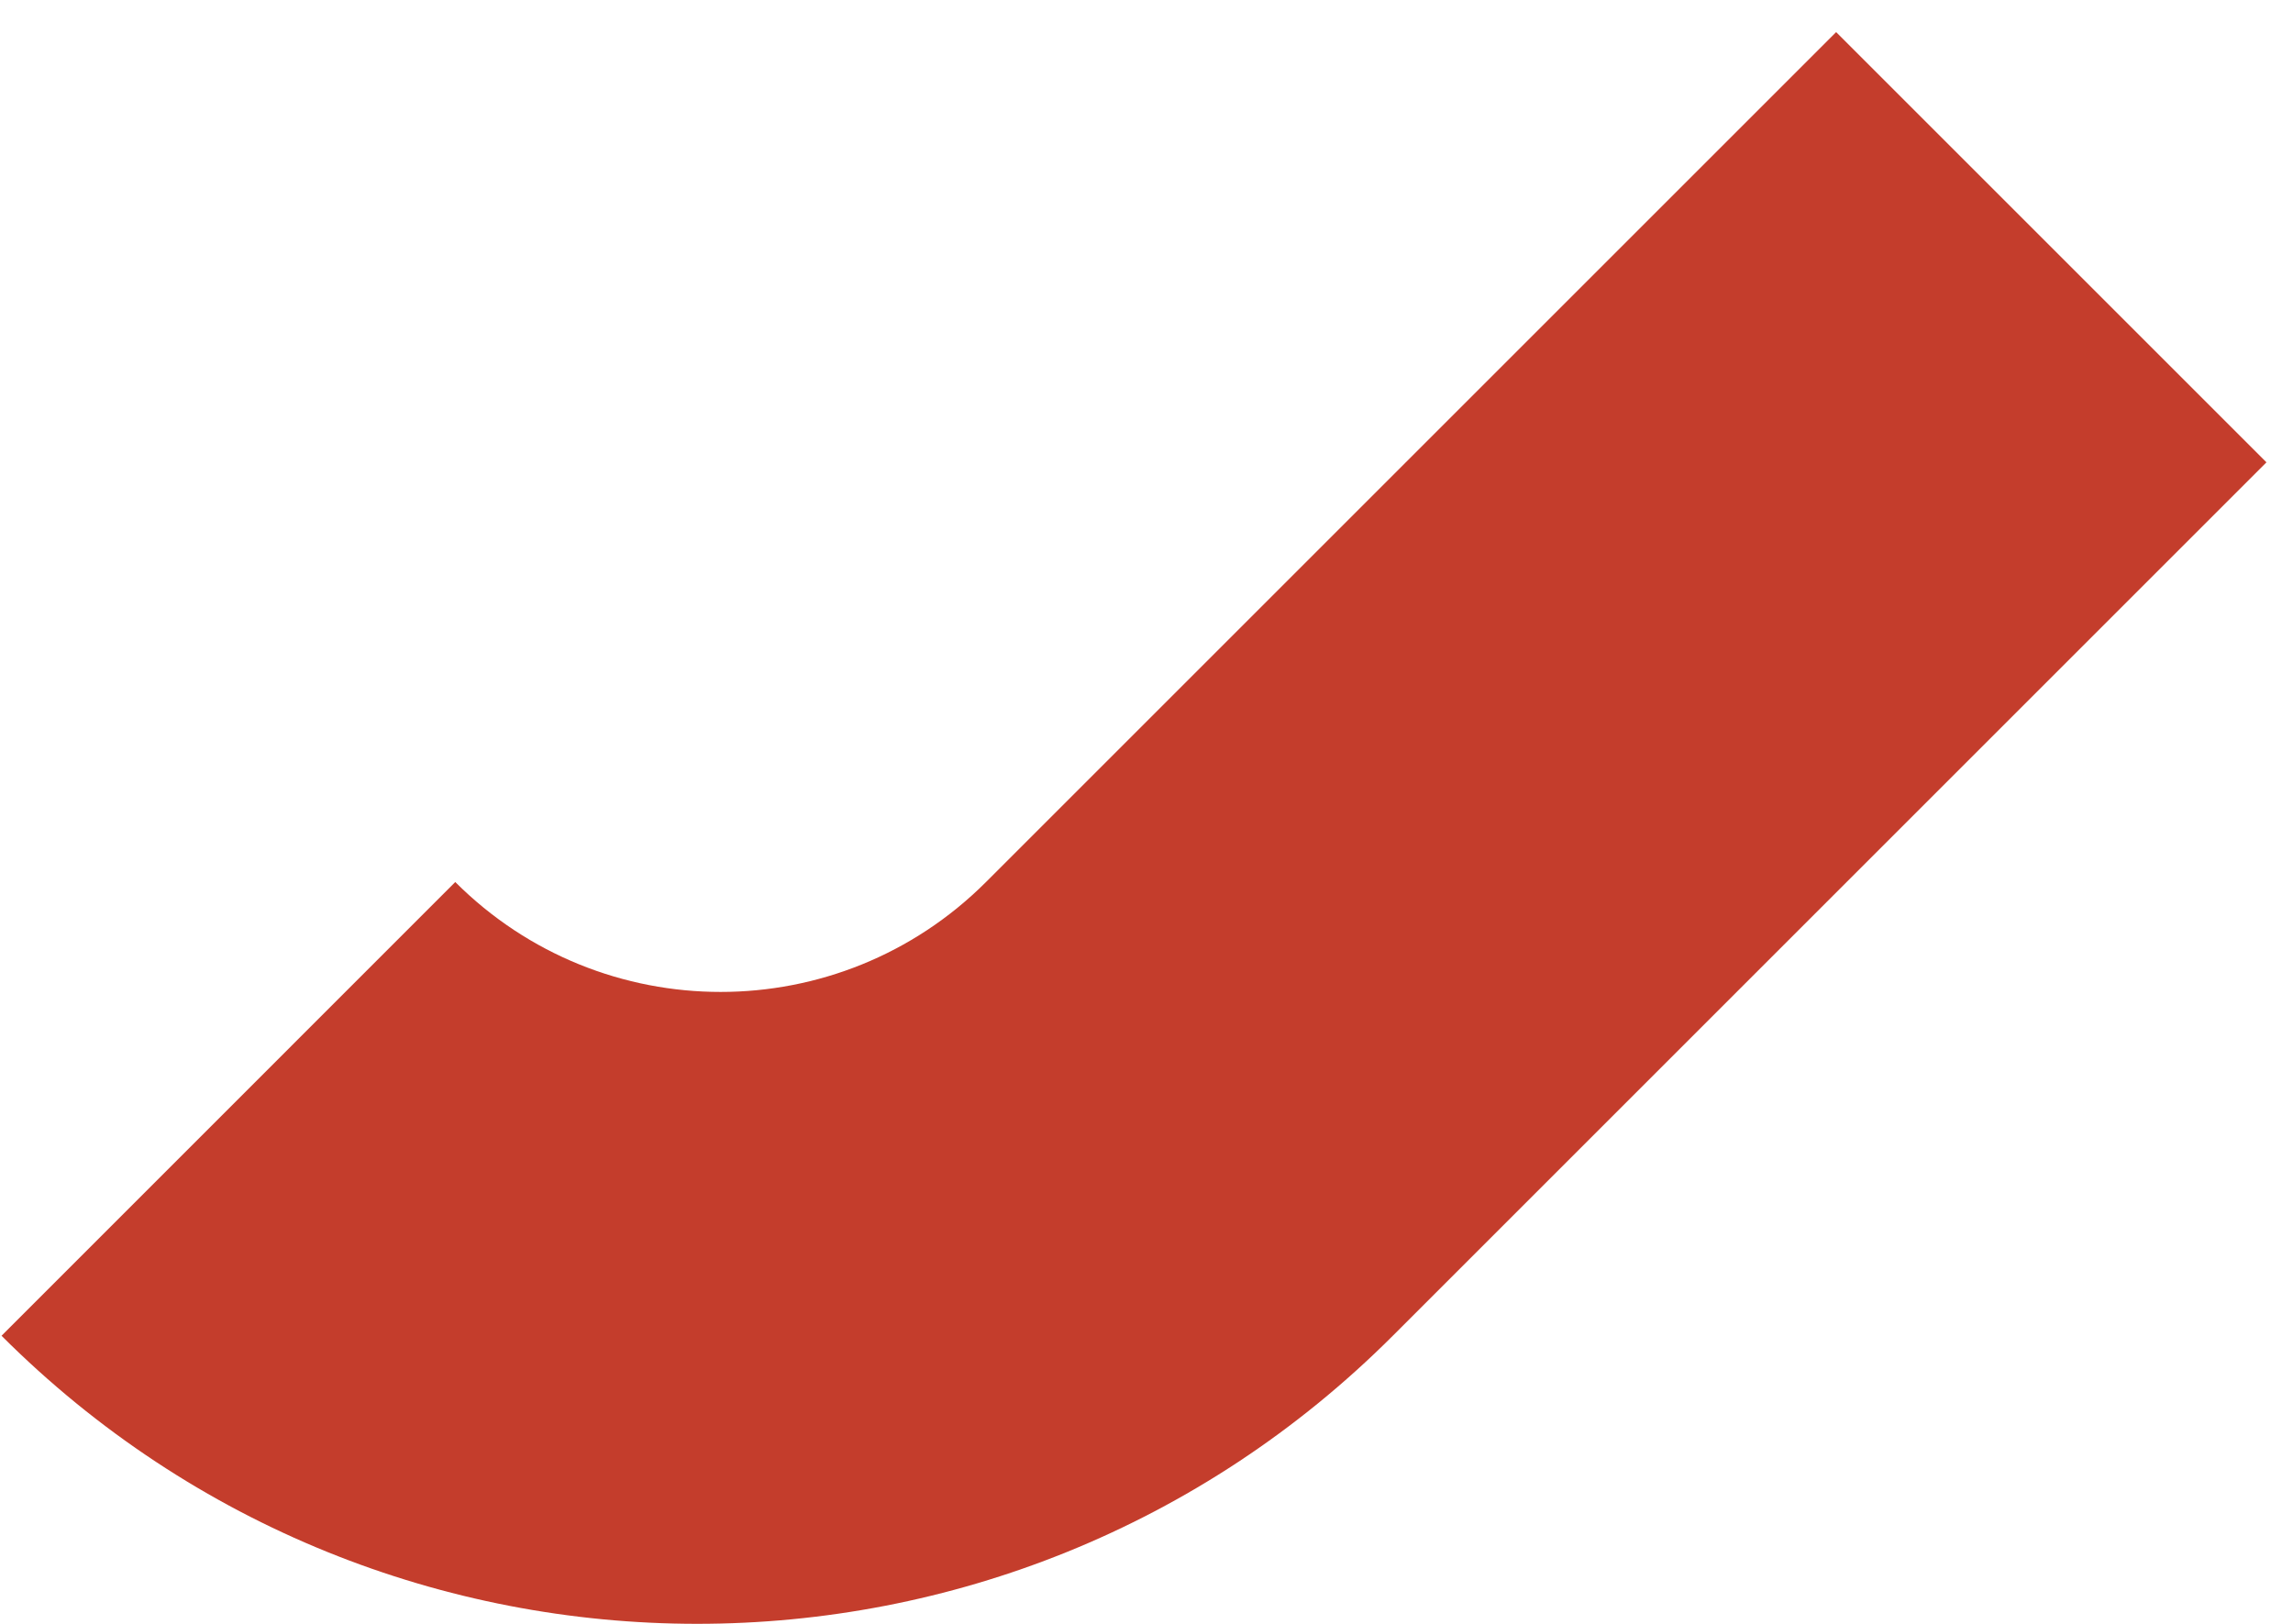 <svg width="24" height="17" viewBox="0 0 24 17" fill="none" xmlns="http://www.w3.org/2000/svg">
<path d="M0.016 13.984L4.765 9.234C6.299 10.768 8.786 10.768 10.32 9.234L19.218 0.336L23.722 4.84L14.578 13.984C10.557 18.005 4.037 18.005 0.016 13.984Z" fill="#C43D2C"/>
</svg>
